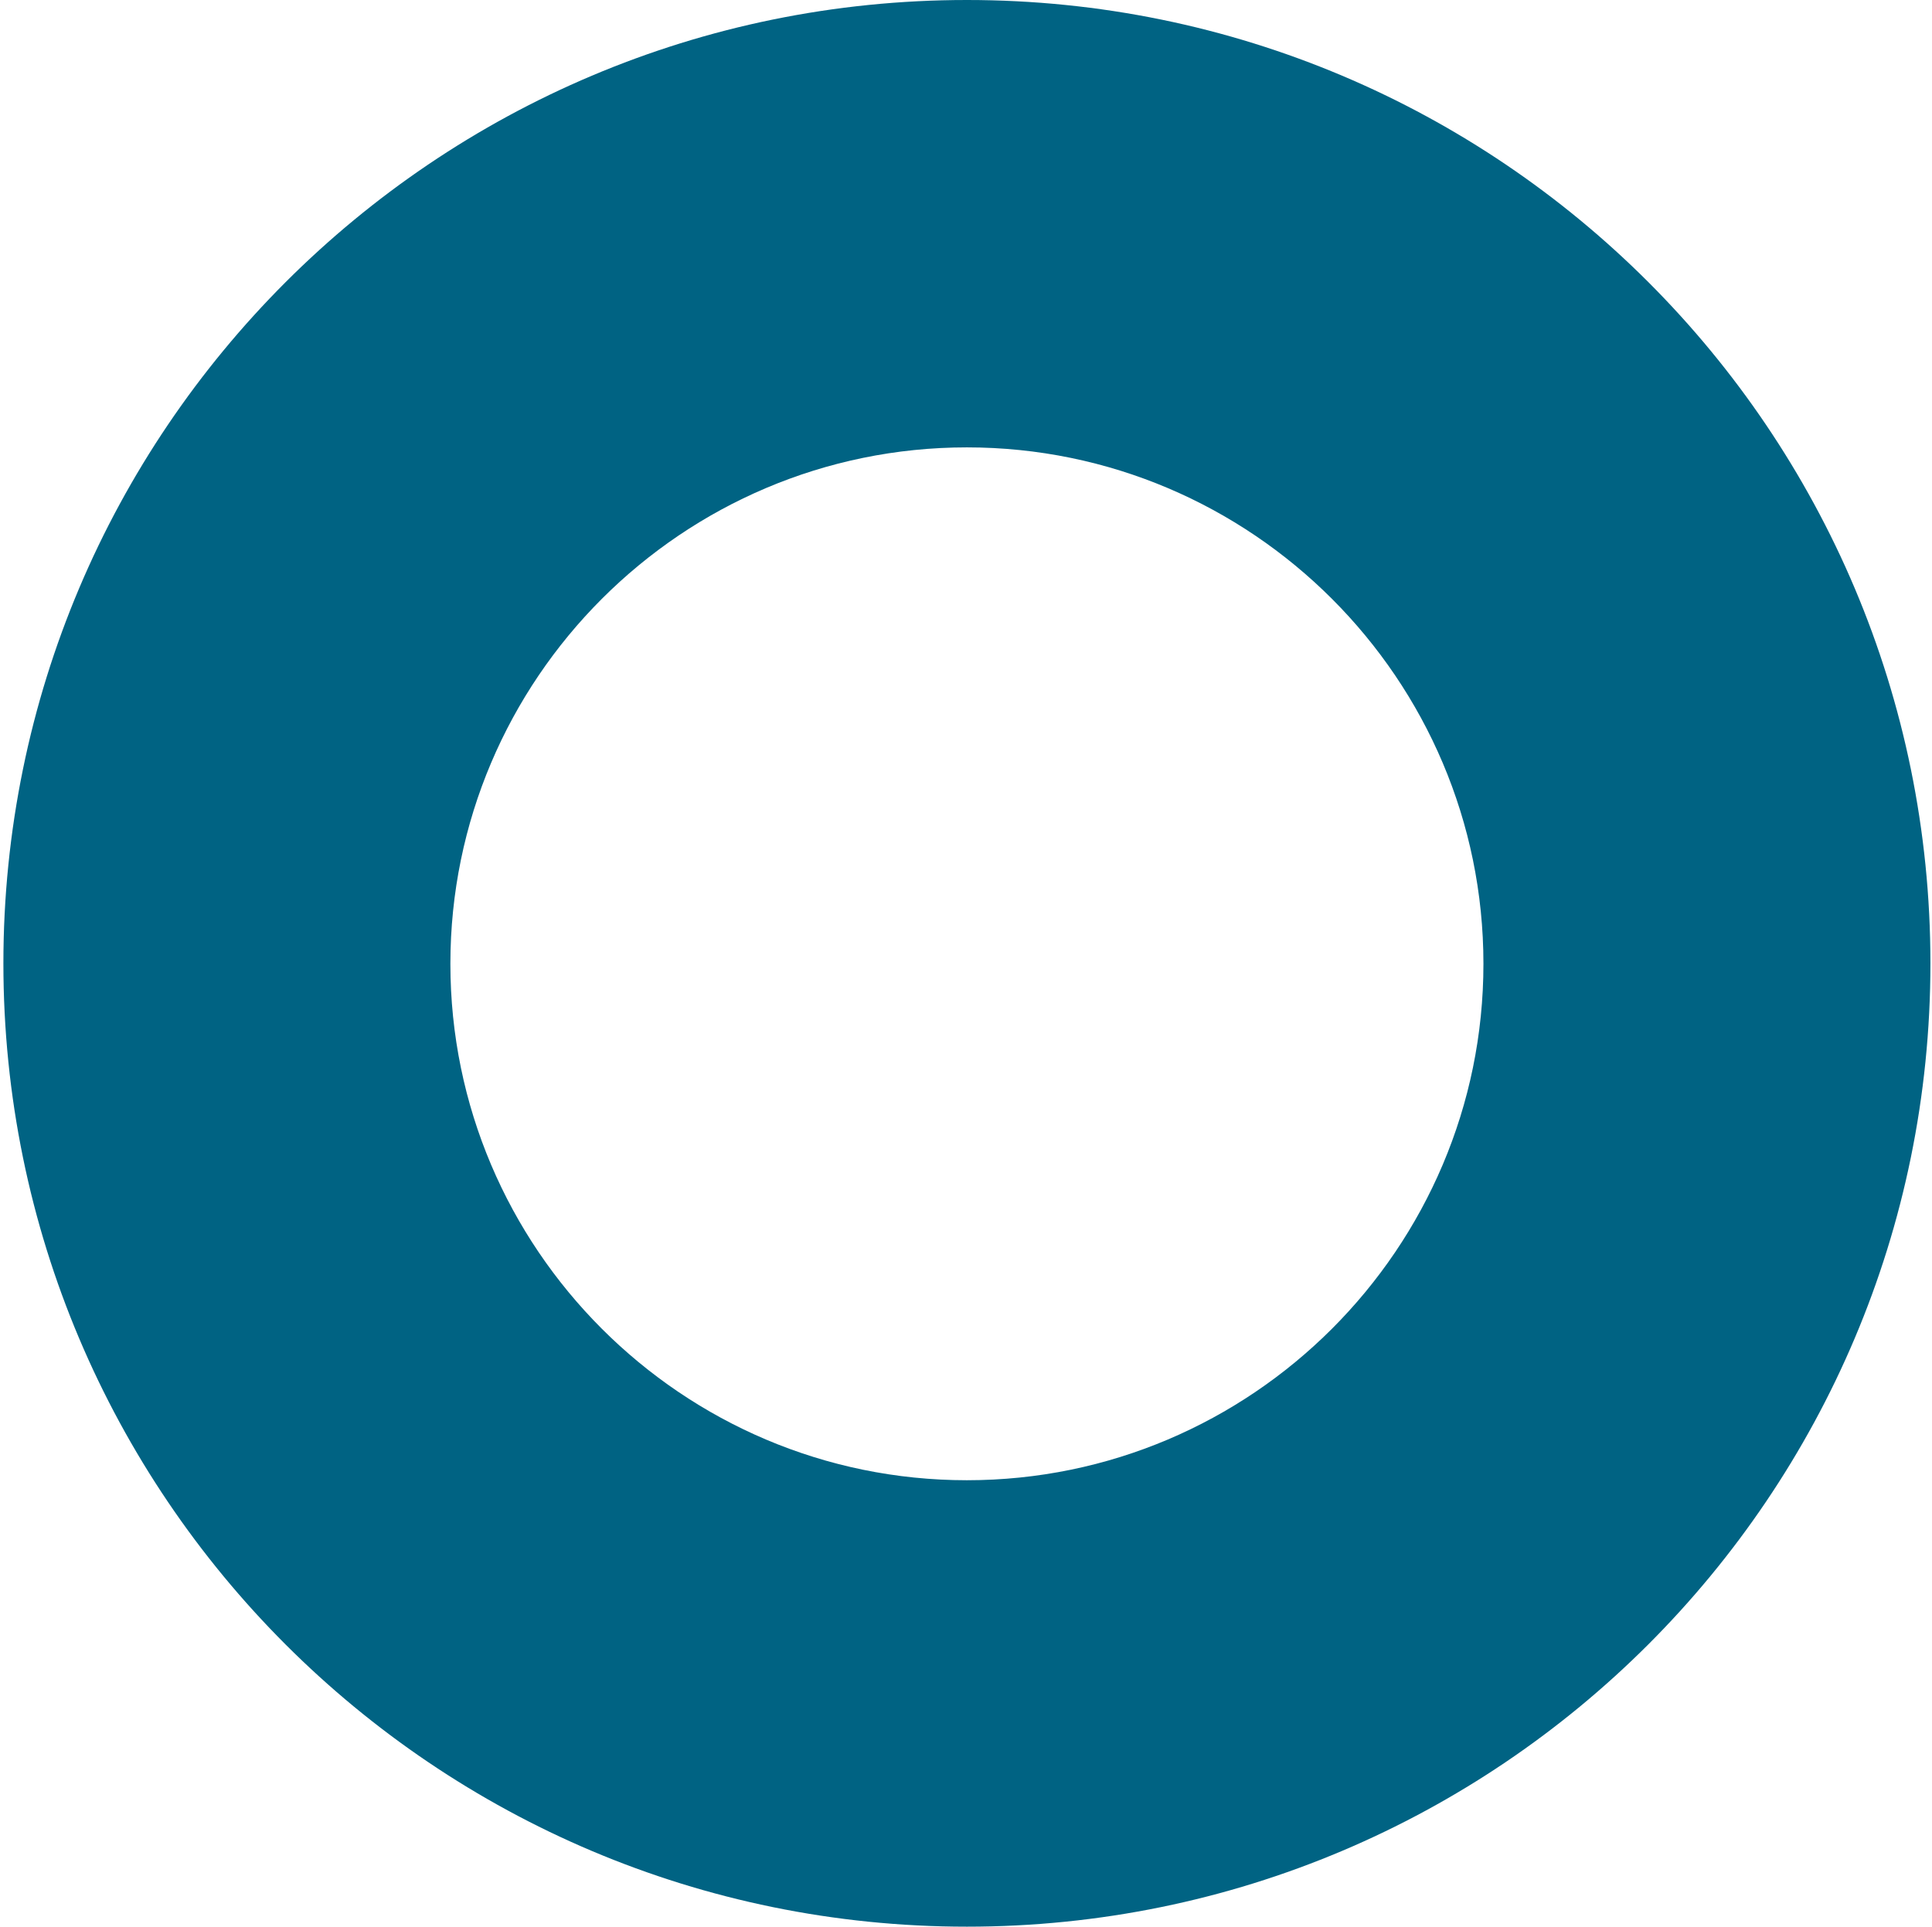 <svg width="389" height="388" viewBox="0 0 389 388" fill="none" xmlns="http://www.w3.org/2000/svg">
<path d="M194.683 90.095C252.016 90.095 298.683 136.762 298.683 194.095C298.683 251.429 252.016 298.095 194.683 298.095C137.349 298.095 90.683 251.429 90.683 194.095C90.683 136.762 137.349 90.095 194.683 90.095ZM194.683 0C87.54 0 0.683 86.857 0.683 194C0.683 301.143 87.54 388 194.683 388C301.826 388 388.683 301.143 388.683 194C388.683 86.857 301.921 0 194.683 0Z" fill="#006383"/>
</svg>
